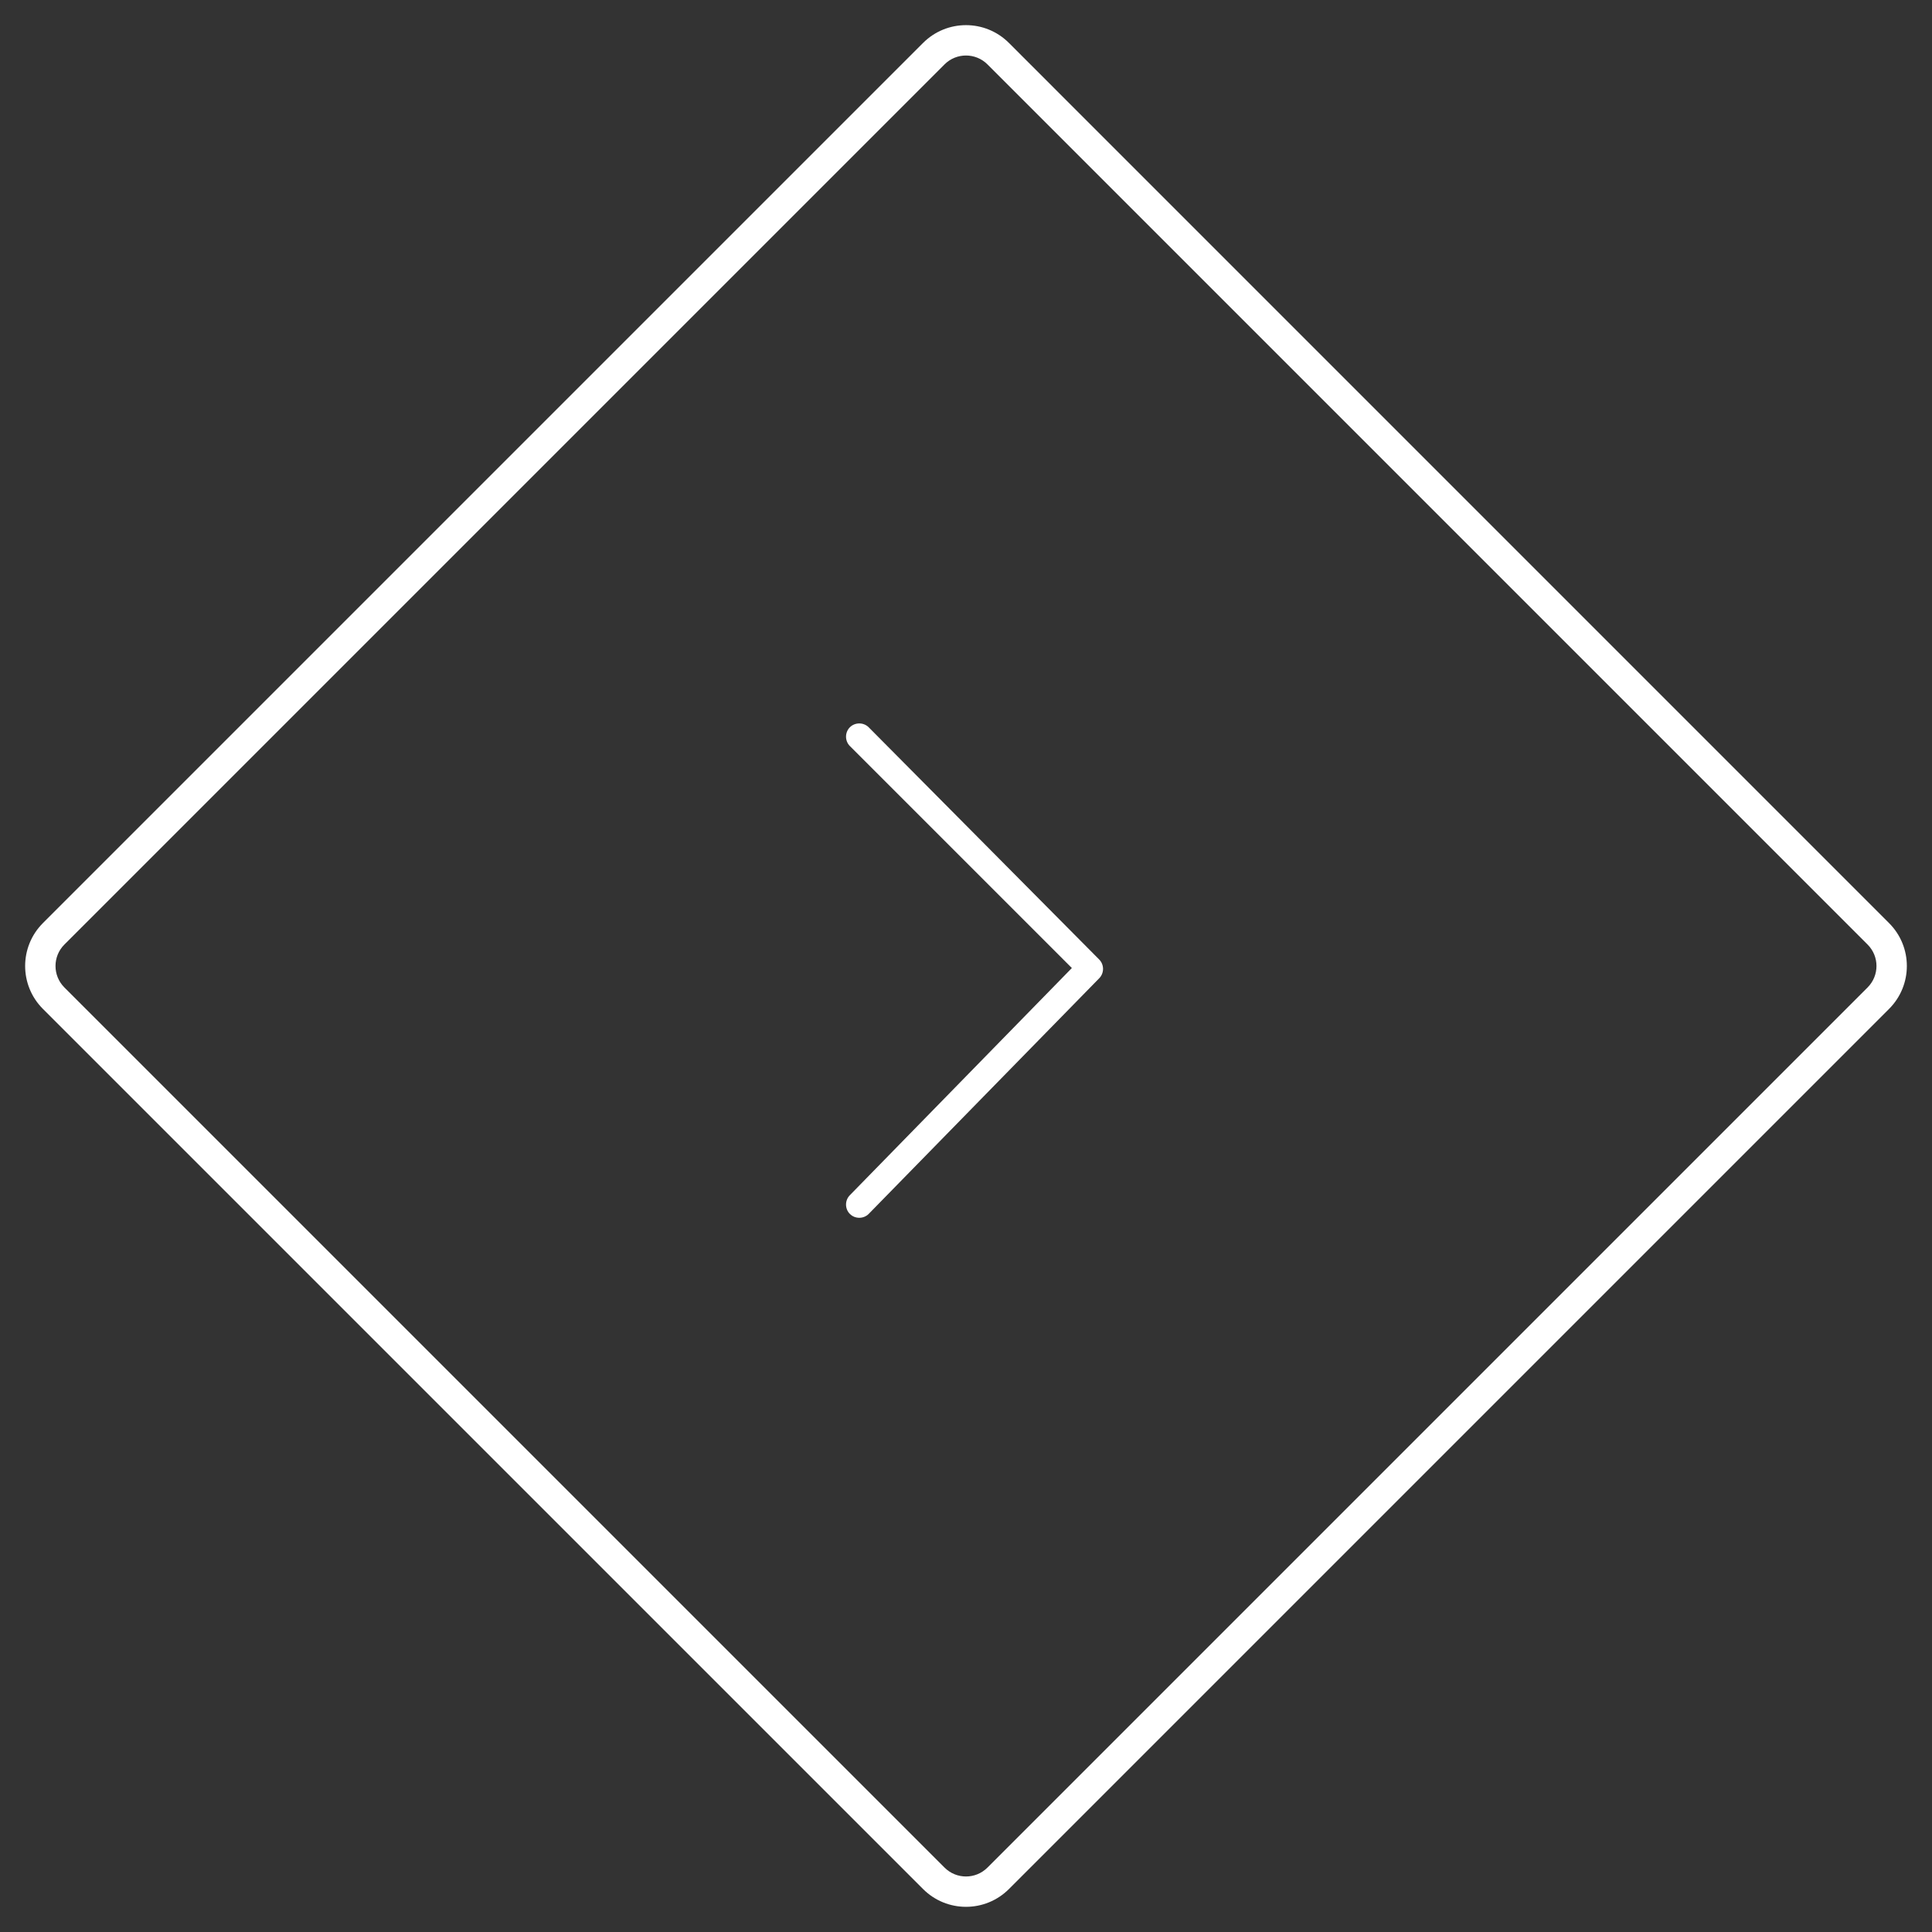 <svg xmlns="http://www.w3.org/2000/svg" xmlns:xlink="http://www.w3.org/1999/xlink" width="63.64" height="63.64" viewBox="0 0 63.64 63.64" fill="none">
<rect x="0" y="0" width="63.64" height="63.64" fill="#333333" stroke="none"/>
<path fill-rule="evenodd"  fill="rgba(255, 255, 255, 1)"  d="M62.225 30.406L33.234 1.414C32.453 0.633 31.187 0.633 30.406 1.414L1.414 30.406C0.633 31.187 0.633 32.453 1.414 33.234L30.406 62.225C31.187 63.006 32.453 63.006 33.234 62.225L62.225 33.234C63.007 32.453 63.007 31.187 62.225 30.406ZM31.113 2.121C31.503 1.731 32.136 1.731 32.527 2.121L61.518 31.113C61.909 31.503 61.909 32.136 61.518 32.527L32.527 61.518C32.136 61.909 31.503 61.909 31.113 61.518L2.121 32.527C1.731 32.136 1.731 31.503 2.121 31.113L31.113 2.121Z">
</path>
<path d="M36.207 31.606L28.614 23.956C28.445 23.788 28.164 23.788 27.995 23.956C27.826 24.125 27.826 24.406 27.995 24.575L35.307 31.887L27.995 39.369C27.826 39.538 27.826 39.819 27.995 39.987C28.164 40.156 28.445 40.156 28.614 39.987L36.207 32.225C36.376 32.056 36.376 31.775 36.207 31.606Z"   fill="#FFFFFF" >
</path>
</svg>
